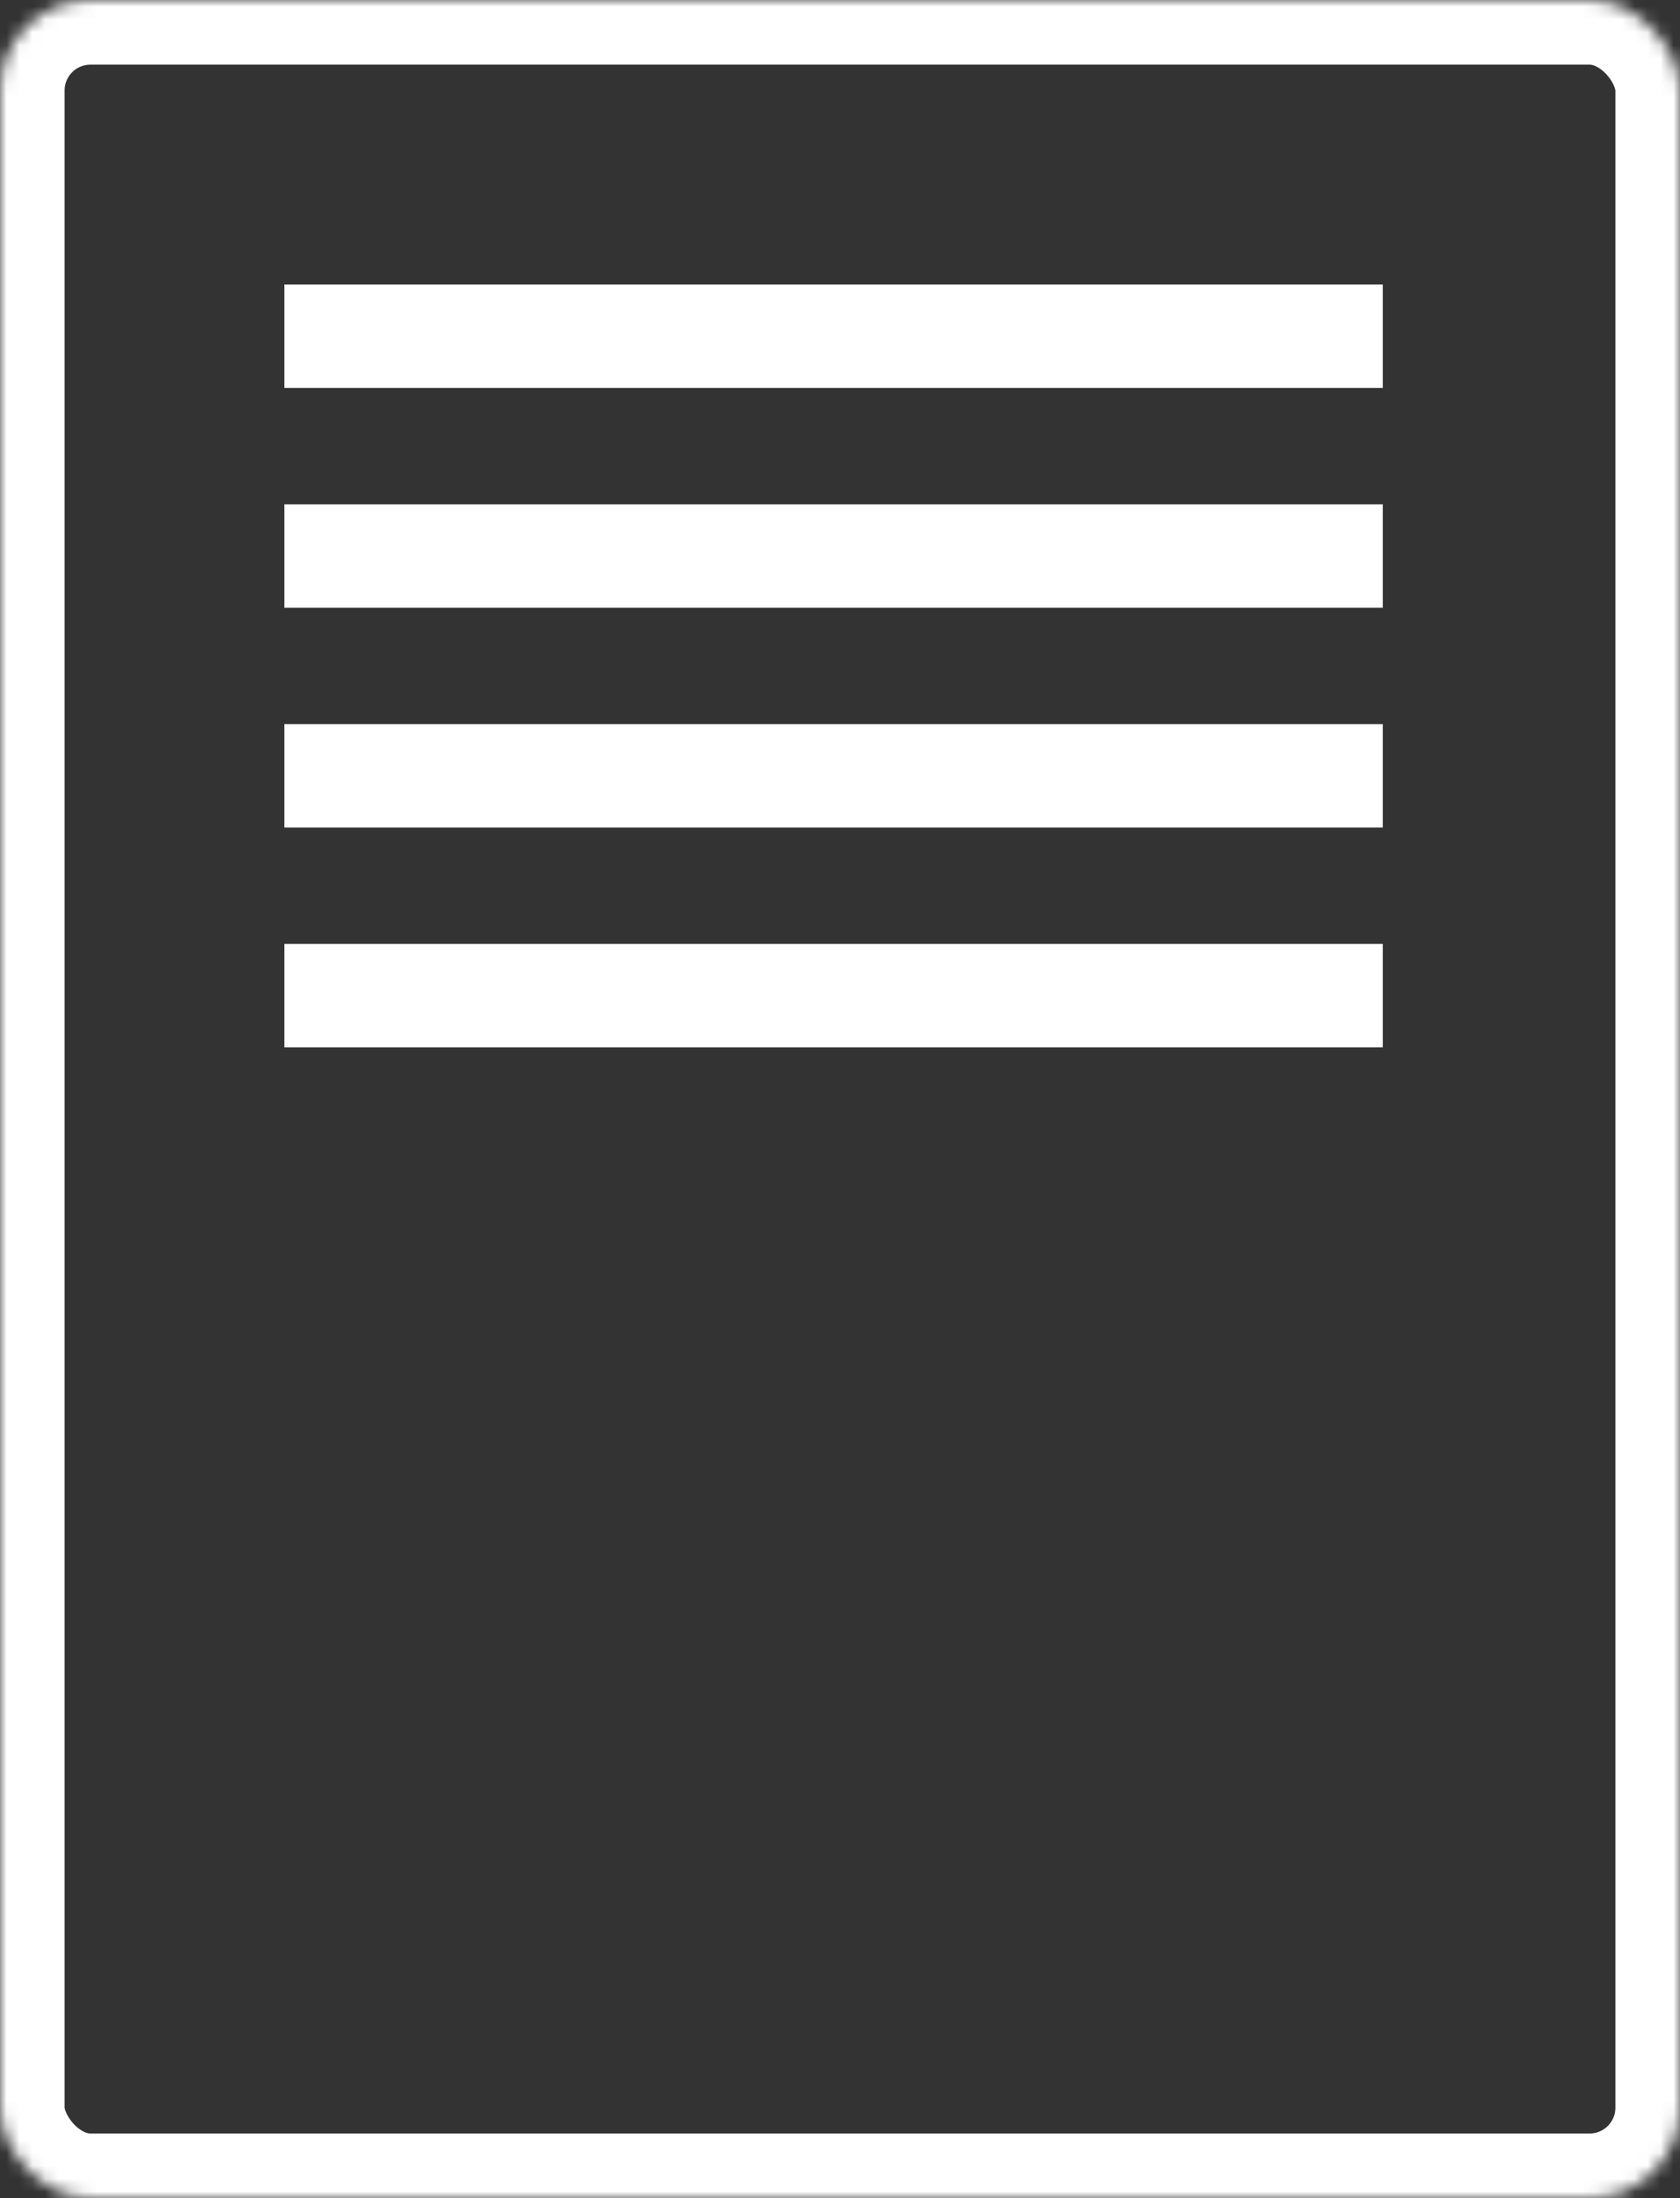 <svg viewBox="0 0 130 170" version="1.1" xmlns="http://www.w3.org/2000/svg" xmlns:xlink="http://www.w3.org/1999/xlink">
  <rect x="0" y="0" width="130" height="170" fill="#333333" stroke="none"/>
  <defs>
    <rect id="path-1" x="0" y="0" width="130" height="170" rx="7"></rect>
    <mask id="mask-2" maskContentUnits="userSpaceOnUse" maskUnits="objectBoundingBox" x="0" y="0" width="130" height="170" fill="white">
      <use xlink:href="#path-1"></use>
    </mask>
  </defs>
  <g id="Page-1" stroke="none" stroke-width="1" fill="none" fill-rule="evenodd">
    <g id="Group">
      <use id="Rectangle-4" stroke="#FFFFFF" mask="url(#mask-2)" stroke-width="10" xlink:href="#path-1"></use>
      <rect id="Rectangle" fill="#FFFFFF" x="22" y="22" width="85" height="8"></rect>
      <rect id="Rectangle" fill="#FFFFFF" x="22" y="39" width="85" height="8"></rect>
      <rect id="Rectangle" fill="#FFFFFF" x="22" y="56" width="85" height="8"></rect>
      <rect id="Rectangle" fill="#FFFFFF" x="22" y="73" width="85" height="8"></rect>
    </g>
  </g>
</svg>
